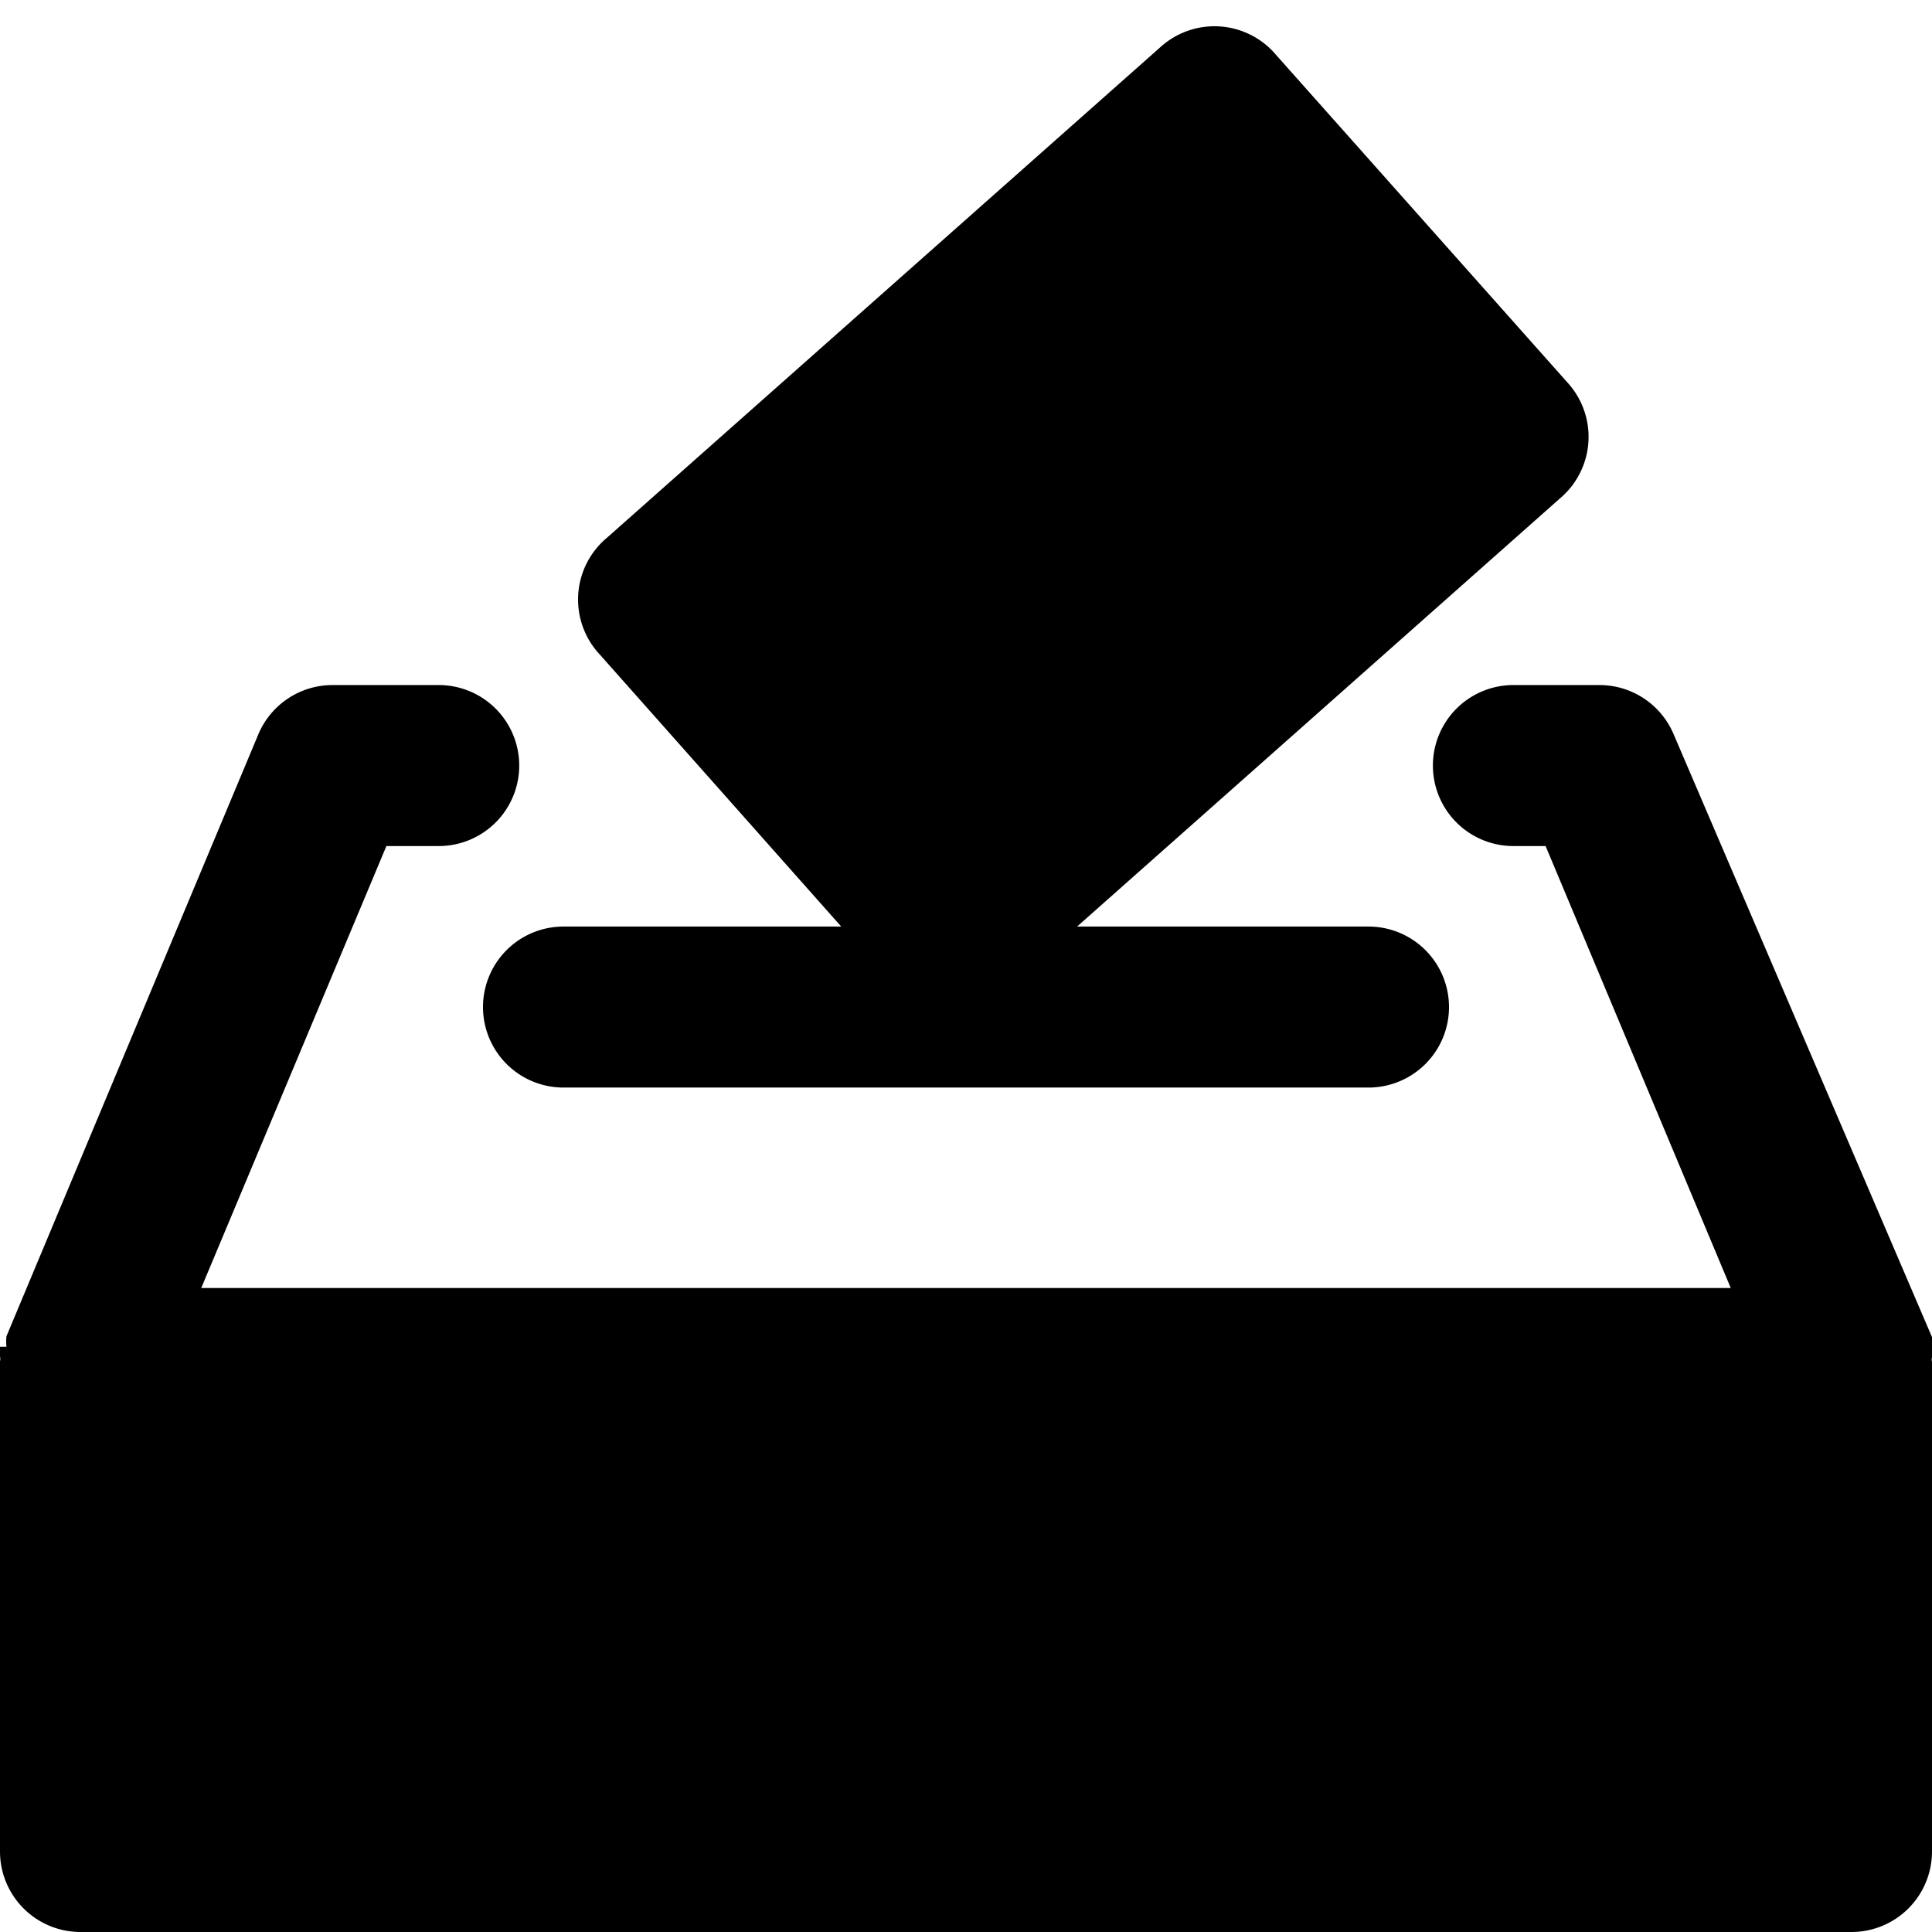 <svg xmlns="http://www.w3.org/2000/svg" viewBox="0 0 24 24"><g><path d="M6 12.51a1 1 0 0 0 1 1h10a1 1 0 0 0 0 -2h-3.62l6 -5.32a1 1 0 0 0 0.09 -1.44L15.85 0.68a1 1 0 0 0 -1.44 -0.09L7.54 6.68a1 1 0 0 0 -0.09 1.45l3 3.38H7a1 1 0 0 0 -1 1Z" fill="#000000" stroke-width="1"></path><path d="M24 17v-0.08a0.13 0.13 0 0 1 0 -0.06l0 -0.12a0.65 0.65 0 0 0 0 -0.13l-3.21 -7.49a1 1 0 0 0 -0.93 -0.61H18.8a1 1 0 0 0 0 2h0.4L21.5 16h-19l2.3 -5.49h0.65a1 1 0 1 0 0 -2H4.14a1 1 0 0 0 -0.93 0.61L0.08 16.6a0.65 0.65 0 0 0 0 0.13H0l0 0.12a0.13 0.13 0 0 1 0 0.06V23a1 1 0 0 0 1 1h22a1 1 0 0 0 1 -1v-6Z" fill="#000000" stroke-width="1"></path></g></svg>